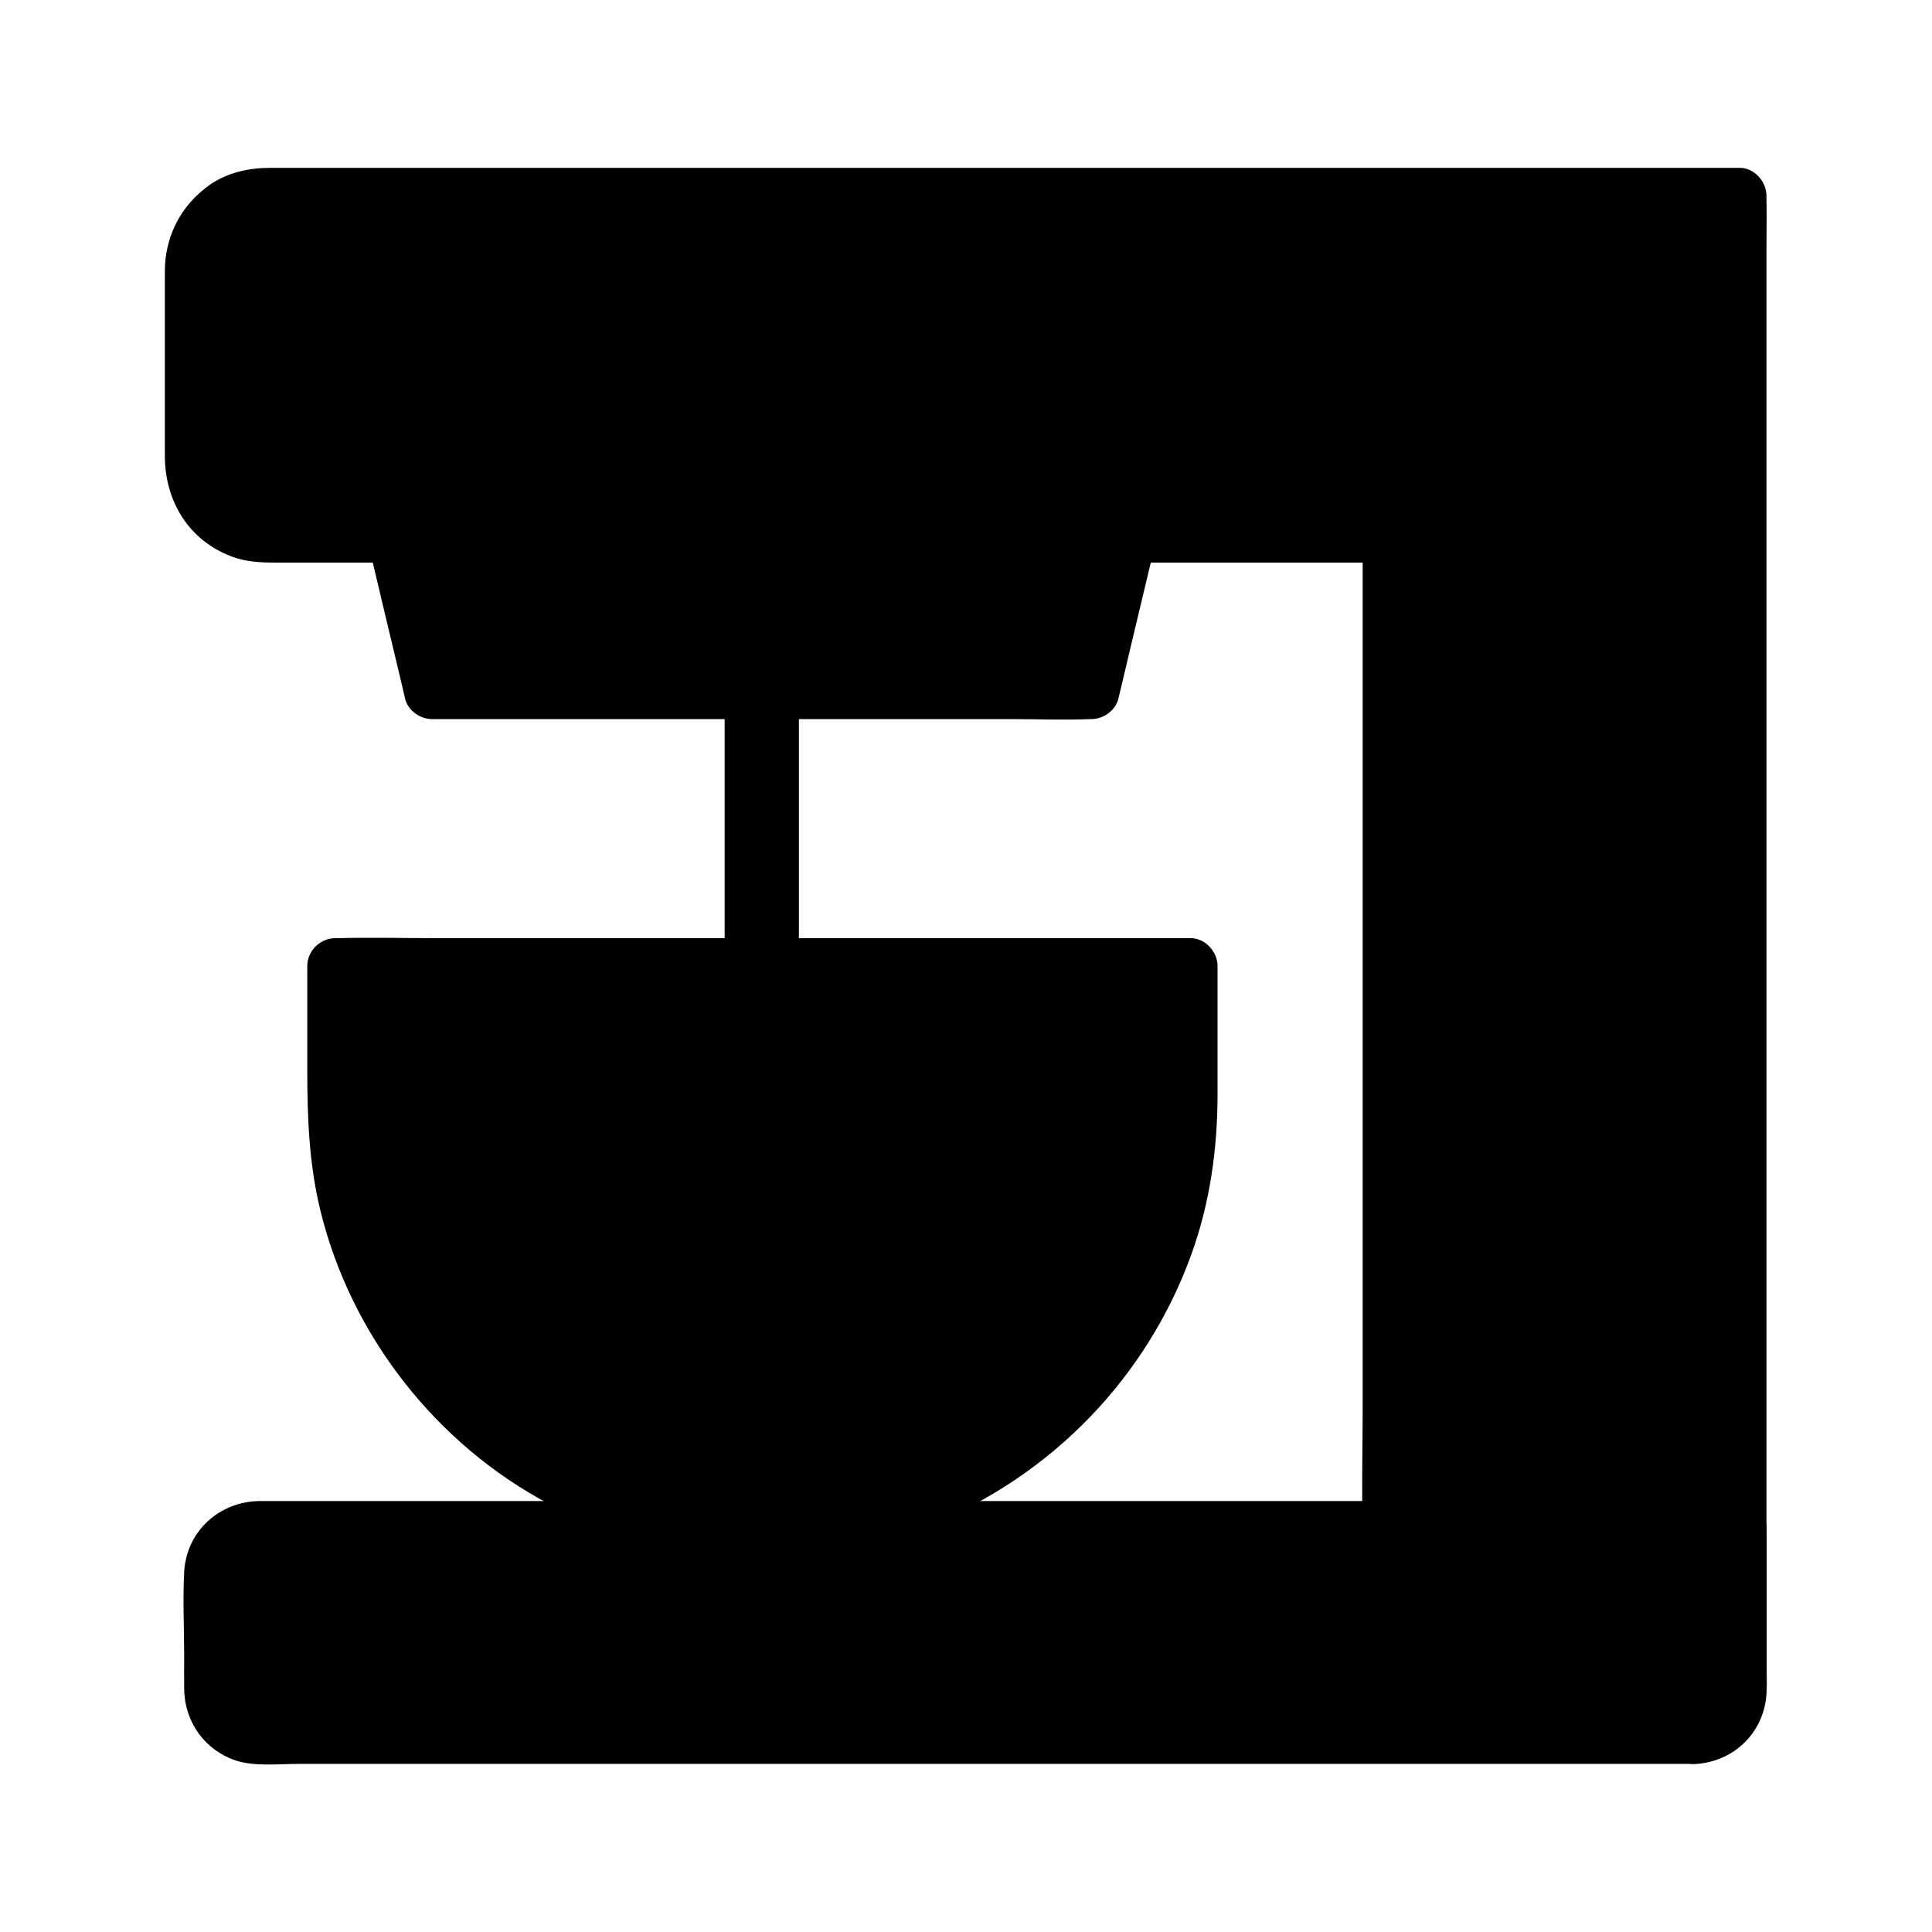 <?xml version="1.0" encoding="UTF-8"?>
<!-- Uploaded to: ICON Repo, www.iconrepo.com, Generator: ICON Repo Mixer Tools -->
<svg fill="#000000" width="800px" height="800px" version="1.1" viewBox="144 144 512 512" xmlns="http://www.w3.org/2000/svg">
 <g>
  <path d="m592.71 604.13h-380.41c-6.691 0-12.102-5.41-12.102-12.102l-0.004-30.652c0-6.691 5.41-12.102 12.102-12.102h392.52v42.754c0.004 6.691-5.41 12.102-12.102 12.102z"/>
  <path d="m592.71 596.75h-11.758-31.684-46.297-55.352-59.629-58.352-51.711-39.703-22.68c-1.082 0-2.164-0.051-3.246 0-0.297 0-1.477-0.098-0.098 0.098-0.395-0.051-2.262-0.59-1.625-0.344 0.738 0.297-0.195-0.098-0.297-0.148-0.344-0.246-0.738-0.441-1.082-0.688 0.297 0.195 0.836 0.887 0-0.051-0.098-0.148-1.277-1.426-0.688-0.688 0.492 0.641-0.098-0.195-0.148-0.297-0.195-0.395-0.441-0.738-0.59-1.133 0.59 1.277-0.098-0.59-0.195-1.031-0.148-0.738-0.051 0.984 0.051-0.441v-0.297c-0.051-3.246 0-6.496 0-9.742v-14.27-4.969-1.133-0.246c-0.051-1.379-0.344 0.543 0.051-0.738 0.098-0.441 0.246-0.836 0.344-1.277-0.051 0.098-0.492 1.031-0.098 0.246 0.195-0.395 0.441-0.738 0.641-1.133 0.543-0.934-0.738 0.738 0-0.051 0.344-0.344 1.77-1.477 0.688-0.738 0.492-0.344 2.363-1.082 1.133-0.688 0.492-0.148 2.707-0.395 1.328-0.395 0.148 0 0.543-0.051 0.688 0h0.098 1.277 18.5 36.309 48.906 56.926 59.777 57.664 50.383 38.523 21.453 2.754c-2.461-2.461-4.922-4.922-7.379-7.379 0 13.973 0.051 27.945 0 41.918v0.789c0 0.148 0 1.277 0.051 0.441 0.051-0.887-0.098 0.441-0.148 0.688-0.098 0.297-0.641 1.672-0.051 0.395-0.195 0.441-1.477 2.262-0.59 1.23-0.344 0.441-1.969 1.723-0.887 0.984-0.344 0.246-0.738 0.441-1.082 0.688-1.133 0.688 0.395-0.051-0.344 0.148-0.297 0.098-0.641 0.195-0.934 0.246-2.031 0.496 1.07-0.047-0.898 0.004-3.836 0.098-7.578 3.297-7.379 7.379 0.195 3.887 3.246 7.477 7.379 7.379 9.891-0.297 17.957-7.332 19.285-17.172 0.344-2.656 0.195-5.363 0.195-8.07v-28.98-8.117c0-3.984-3.394-7.379-7.379-7.379h-11.562-31.34-46.199-55.547-59.977-59.238-53.43-42.508-26.52-5.559c-10.727 0.051-19.531 7.969-20.121 18.793-0.395 7.379 0 14.859 0 22.188 0 3-0.051 6.004 0 9.055 0.195 8.562 5.461 15.941 13.578 18.695 4.969 1.672 11.414 0.934 16.582 0.934h31.145 46.25 55.891 60.074 58.844 52.152 40.148 22.387 2.902c3.836 0 7.578-3.394 7.379-7.379-0.25-3.93-3.301-7.324-7.434-7.324z"/>
  <path d="m604.82 195.87v353.41h-92.25v-263.52h-298.05c-10.676 0-19.336-8.66-19.336-19.336v-51.215c0-10.676 8.66-19.336 19.336-19.336z"/>
  <path d="m597.44 195.87v9.398 25.781 37.934 46.492 50.727 51.414 47.723 40.539 29.027c0 4.574-0.195 9.199 0 13.777v0.59c2.461-2.461 4.922-4.922 7.379-7.379h-31.145-49.691-11.414c2.461 2.461 4.922 4.922 7.379 7.379v-26.223-62.977-76.16-65.828c0-10.629 0.297-21.305 0-31.93v-0.441c0-3.984-3.394-7.379-7.379-7.379h-12.891-34.145-48.02-55.203-54.809-47.625-33.457-9.055-2.262-0.492-0.098-0.344c-0.344 0-0.688-0.051-1.031-0.051-2.066-0.098 0.789 0.195-0.344-0.051-0.738-0.148-1.477-0.344-2.215-0.543-0.297-0.098-0.59-0.195-0.934-0.297-1.031-0.395 0.984 0.543 0 0-0.641-0.344-1.328-0.688-1.918-1.082-0.246-0.148-0.543-0.344-0.789-0.543-0.836-0.59 1.082 1.133-0.246-0.246-0.441-0.441-0.887-0.934-1.328-1.328-0.934-0.887-0.246-0.246-0.051 0.051-0.195-0.246-0.395-0.492-0.543-0.789-0.395-0.641-0.738-1.277-1.133-1.918-0.148-0.246-0.59-1.277-0.051 0-0.148-0.395-0.297-0.789-0.441-1.23-0.246-0.738-0.395-1.477-0.543-2.215-0.195-0.836 0 0.195 0 0.344-0.051-0.441-0.098-0.887-0.098-1.328v-0.934-2.117-22.73-23.371-2.363-0.395c0-0.543 0.051-1.133 0.098-1.672 0-0.836 0 0.195-0.051 0.297 0.098-0.543 0.195-1.082 0.344-1.574 0.195-0.738 0.441-1.426 0.688-2.164-0.492 1.18 0.098-0.098 0.344-0.543 0.344-0.641 0.789-1.277 1.18-1.871 0.641-0.887-0.738 0.789 0.051 0 0.297-0.297 0.543-0.641 0.887-0.934 0.344-0.344 1.723-1.523 0.641-0.688 0.59-0.441 1.23-0.836 1.871-1.23 0.395-0.246 2.117-1.031 0.836-0.492 0.789-0.344 1.625-0.59 2.461-0.789 0.297-0.098 0.641-0.148 0.984-0.195 1.082-0.246-1.133 0 0 0 0.543 0 1.133-0.051 1.672-0.098h0.051 0.344 1.672 6.938 26.566 40.246 49.445 54.906 55.742 52.742 45.805 34.34 18.992 2.461c3.836 0 7.578-3.394 7.379-7.379-0.195-3.984-3.246-7.379-7.379-7.379h-10.281-28.043-41.328-50.727-55.695-56.137-52.793-44.969-32.719-16.531c-5.559 0-11.219 1.23-15.844 4.43-6.691 4.676-10.824 11.512-11.809 19.582-0.246 2.066-0.195 4.082-0.195 6.148v46.148c0 11.957 6.297 22.387 17.664 26.668 3.59 1.379 7.379 1.625 11.219 1.625h22.582 41.23 52.547 56.234 53.184 42.508 24.402 3.246c-2.461-2.461-4.922-4.922-7.379-7.379v26.223 62.977 76.16 65.828c0 10.629-0.297 21.305 0 31.93v0.441c0 3.984 3.394 7.379 7.379 7.379h31.145 49.691 11.414c3.984 0 7.379-3.394 7.379-7.379v-9.398-25.781-37.934-46.492-50.727-51.414-47.723-40.539-29.027c0-4.574 0.098-9.199 0-13.777v-0.59c0-3.836-3.394-7.578-7.379-7.379-3.922 0.148-7.316 3.25-7.316 7.383z"/>
  <path d="m443.1 285.75-9.84 41.379h-174.76l-9.84-41.379z"/>
  <path d="m435.96 283.79c-2.856 12.055-5.707 24.109-8.609 36.164-0.395 1.77-0.836 3.492-1.23 5.266 2.363-1.82 4.723-3.59 7.133-5.41h-17.367-41.723-50.48-43.641c-7.035 0-14.219-0.441-21.254 0h-0.297c2.363 1.82 4.723 3.59 7.133 5.41-2.856-12.055-5.707-24.109-8.609-36.164-0.395-1.77-0.836-3.492-1.23-5.266-2.363 3.102-4.723 6.25-7.133 9.348h19.387 46.348 56.039 48.66c7.871 0 15.742 0.246 23.566 0h0.344c3.836 0 7.578-3.394 7.379-7.379-0.195-3.984-3.246-7.379-7.379-7.379h-19.387-46.348-56.039-48.66c-7.871 0-15.742-0.246-23.566 0h-0.344c-4.922 0-8.215 4.723-7.133 9.348 2.856 12.055 5.707 24.109 8.609 36.164 0.395 1.77 0.836 3.492 1.23 5.266 0.738 3.148 3.984 5.41 7.133 5.41h17.367 41.723 50.48 43.641c7.086 0 14.219 0.297 21.254 0h0.297c3.148 0 6.348-2.262 7.133-5.41 2.856-12.055 5.707-24.109 8.609-36.164 0.395-1.77 0.836-3.492 1.23-5.266 0.887-3.738-1.18-8.168-5.164-9.102-3.789-0.84-8.117 1.129-9.102 5.164z"/>
  <path d="m336.04 327.13v63.863 9.004c0 5.164 4.527 10.086 9.84 9.84s9.84-4.328 9.84-9.84v-63.863-9.004c0-5.164-4.527-10.086-9.84-9.84-5.312 0.246-9.84 4.328-9.84 9.84z"/>
  <path d="m459.14 400v36.016c0 62.535-50.676 113.26-113.26 113.26-62.535 0-113.26-50.676-113.26-113.26v-36.016z"/>
  <path d="m451.76 400v26.52 9.496c0 4.133-0.195 8.215-0.688 12.348-0.051 0.441-0.098 0.887-0.148 1.328-0.246 2.164 0.148-0.934-0.051 0.395-0.148 0.984-0.297 2.016-0.441 3-0.344 2.066-0.789 4.184-1.23 6.25-0.887 3.984-2.016 7.922-3.344 11.758-0.59 1.77-1.277 3.492-1.969 5.215-0.098 0.195-0.59 1.477-0.246 0.641 0.395-0.984-0.441 0.984-0.395 0.934-0.441 0.984-0.887 1.969-1.379 2.953-1.672 3.543-3.543 6.938-5.559 10.281-1.031 1.672-2.066 3.297-3.148 4.871-0.492 0.688-0.984 1.426-1.477 2.117-0.297 0.441-0.641 0.887-0.934 1.328-0.148 0.195-1.277 1.723-0.789 1.031 0.641-0.836-0.641 0.836-0.59 0.789-0.246 0.344-0.543 0.688-0.789 0.984-0.543 0.688-1.082 1.328-1.672 1.969-1.379 1.625-2.856 3.246-4.328 4.773-2.656 2.805-5.461 5.461-8.414 7.969-0.738 0.641-1.477 1.23-2.215 1.871-0.246 0.195-2.508 1.969-1.277 1.031-1.523 1.18-3.102 2.312-4.723 3.394-3.297 2.262-6.742 4.328-10.234 6.199-1.625 0.887-3.246 1.723-4.922 2.508-0.984 0.441-1.969 0.934-2.953 1.379-0.395 0.195-0.789 0.344-1.18 0.543 1.18-0.492-0.246 0.098-0.641 0.246-3.691 1.477-7.43 2.754-11.219 3.789-3.836 1.082-7.773 1.969-11.711 2.609-1.133 0.195-2.215 0.344-3.344 0.492 1.477-0.195-0.887 0.098-1.379 0.148-2.164 0.246-4.328 0.395-6.445 0.492-4.035 0.195-8.07 0.195-12.102 0-1.918-0.098-3.887-0.246-5.805-0.441-0.441-0.051-3.246-0.395-1.723-0.195-1.133-0.148-2.215-0.344-3.344-0.492-8.07-1.379-15.891-3.691-23.52-6.691-0.246-0.098-1.328-0.543-0.051 0-0.395-0.148-0.789-0.344-1.18-0.543-0.887-0.395-1.77-0.789-2.656-1.23-1.871-0.887-3.691-1.82-5.512-2.805-3.394-1.871-6.742-3.887-9.938-6.051-1.625-1.082-3.148-2.215-4.723-3.394 1.133 0.836-0.688-0.543-1.031-0.836-0.934-0.738-1.82-1.477-2.707-2.262-3-2.609-5.902-5.312-8.609-8.215-1.23-1.328-2.461-2.707-3.641-4.082-0.641-0.738-1.23-1.477-1.871-2.215-0.297-0.344-0.543-0.688-0.789-0.984-0.098-0.098-1.379-1.82-0.441-0.543-2.312-3.102-4.527-6.297-6.543-9.594-2.066-3.445-3.984-6.938-5.707-10.578-0.395-0.887-0.836-1.77-1.23-2.656-0.195-0.395-0.344-0.789-0.543-1.18 0.543 1.277 0.098 0.195 0-0.051-0.789-2.016-1.574-4.082-2.312-6.148-1.277-3.738-2.363-7.578-3.246-11.465-0.441-1.969-0.836-3.938-1.18-5.902-0.148-0.887-0.297-1.77-0.395-2.656-0.344-2.164 0.098 0.934-0.051-0.395-0.051-0.543-0.148-1.133-0.195-1.672-0.543-5.066-0.688-10.137-0.688-15.203v-30.602-2.559c-2.461 2.461-4.922 4.922-7.379 7.379h22.535 54.168 65.238 56.629c9.152 0 18.352 0.246 27.504 0h0.395c3.836 0 7.578-3.394 7.379-7.379-0.195-3.984-3.246-7.379-7.379-7.379h-22.535-54.168-65.238-56.629c-9.152 0-18.352-0.246-27.504 0h-0.395c-3.984 0-7.379 3.394-7.379 7.379v27.797c0 12.496 0.492 24.848 3.492 37.047 8.07 33.062 30.699 61.992 60.812 77.836 30.848 16.188 68.488 18.547 100.86 5.41 32.078-13.039 57.27-38.965 69.078-71.535 4.969-13.676 6.988-28.094 6.988-42.605v-31.242-2.707c0-3.836-3.394-7.578-7.379-7.379-4.188 0.184-7.531 3.234-7.531 7.367z"/>
 </g>
</svg>